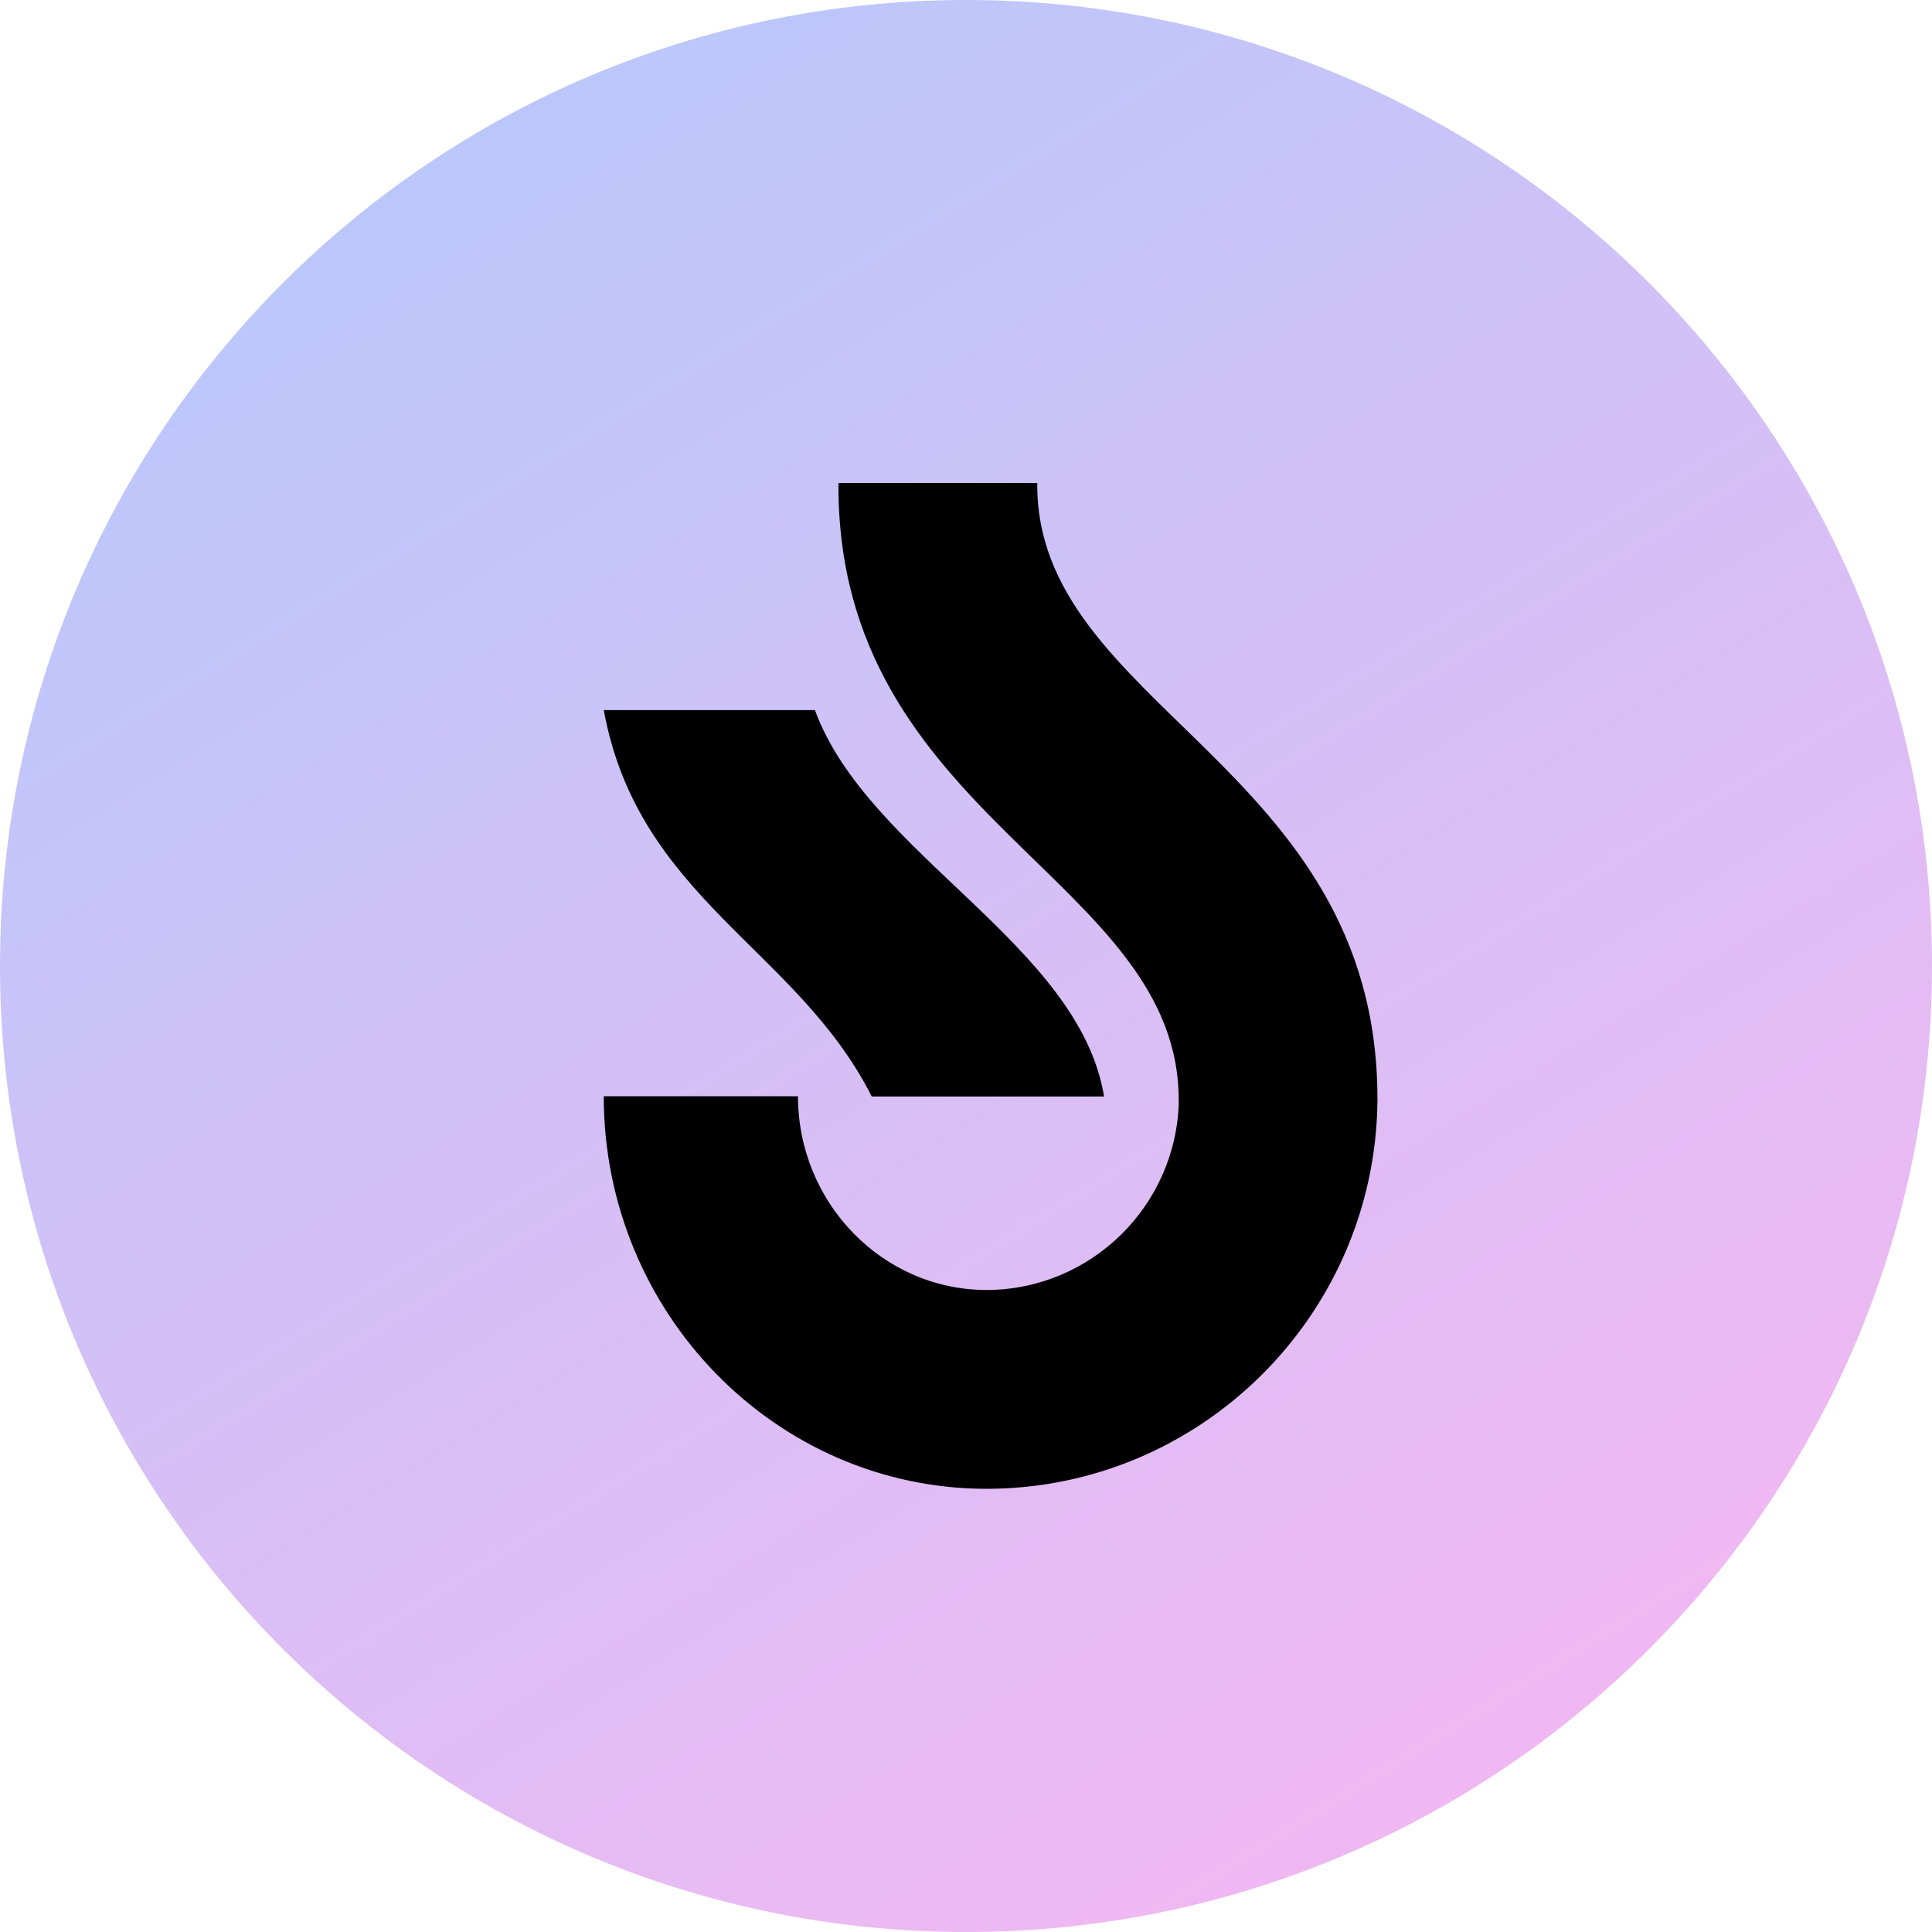 <svg width="56" height="56" viewBox="0 0 56 56" fill="none" xmlns="http://www.w3.org/2000/svg">
<path d="M28 56C43.464 56 56 43.464 56 28C56 12.536 43.464 0 28 0C12.536 0 0 12.536 0 28C0 43.464 12.536 56 28 56Z" fill="url(#paint0_linear_8680_31980)"/>
<path d="M39.927 31.874C39.927 31.847 39.927 31.82 39.927 31.793H39.926C39.888 22.18 30.004 20.472 30.066 14H24.303C24.243 23.757 34.232 25.456 34.164 31.942H34.168C34.09 34.955 31.623 37.382 28.599 37.391C25.583 37.391 23.13 34.866 23.13 31.775H17.5C17.5 38.042 22.47 43.144 28.583 43.154C28.583 43.154 28.594 43.154 28.599 43.154C34.797 43.146 39.846 38.131 39.926 31.94H39.927C39.927 31.918 39.927 31.895 39.927 31.873V31.874Z" fill="black"/>
<path d="M32.002 31.782C31.279 27.38 25.149 24.757 23.621 20.582H17.5C18.5 26.037 23.095 27.488 25.268 31.782H32.002Z" fill="black"/>
<defs>
<linearGradient id="paint0_linear_8680_31980" x1="-10.87" y1="-9.818" x2="39.77" y2="71.656" gradientUnits="userSpaceOnUse">
<stop offset="0.137" stop-color="#B0CAFD"/>
<stop offset="1" stop-color="#FFB4EF"/>
</linearGradient>
</defs>
</svg>
